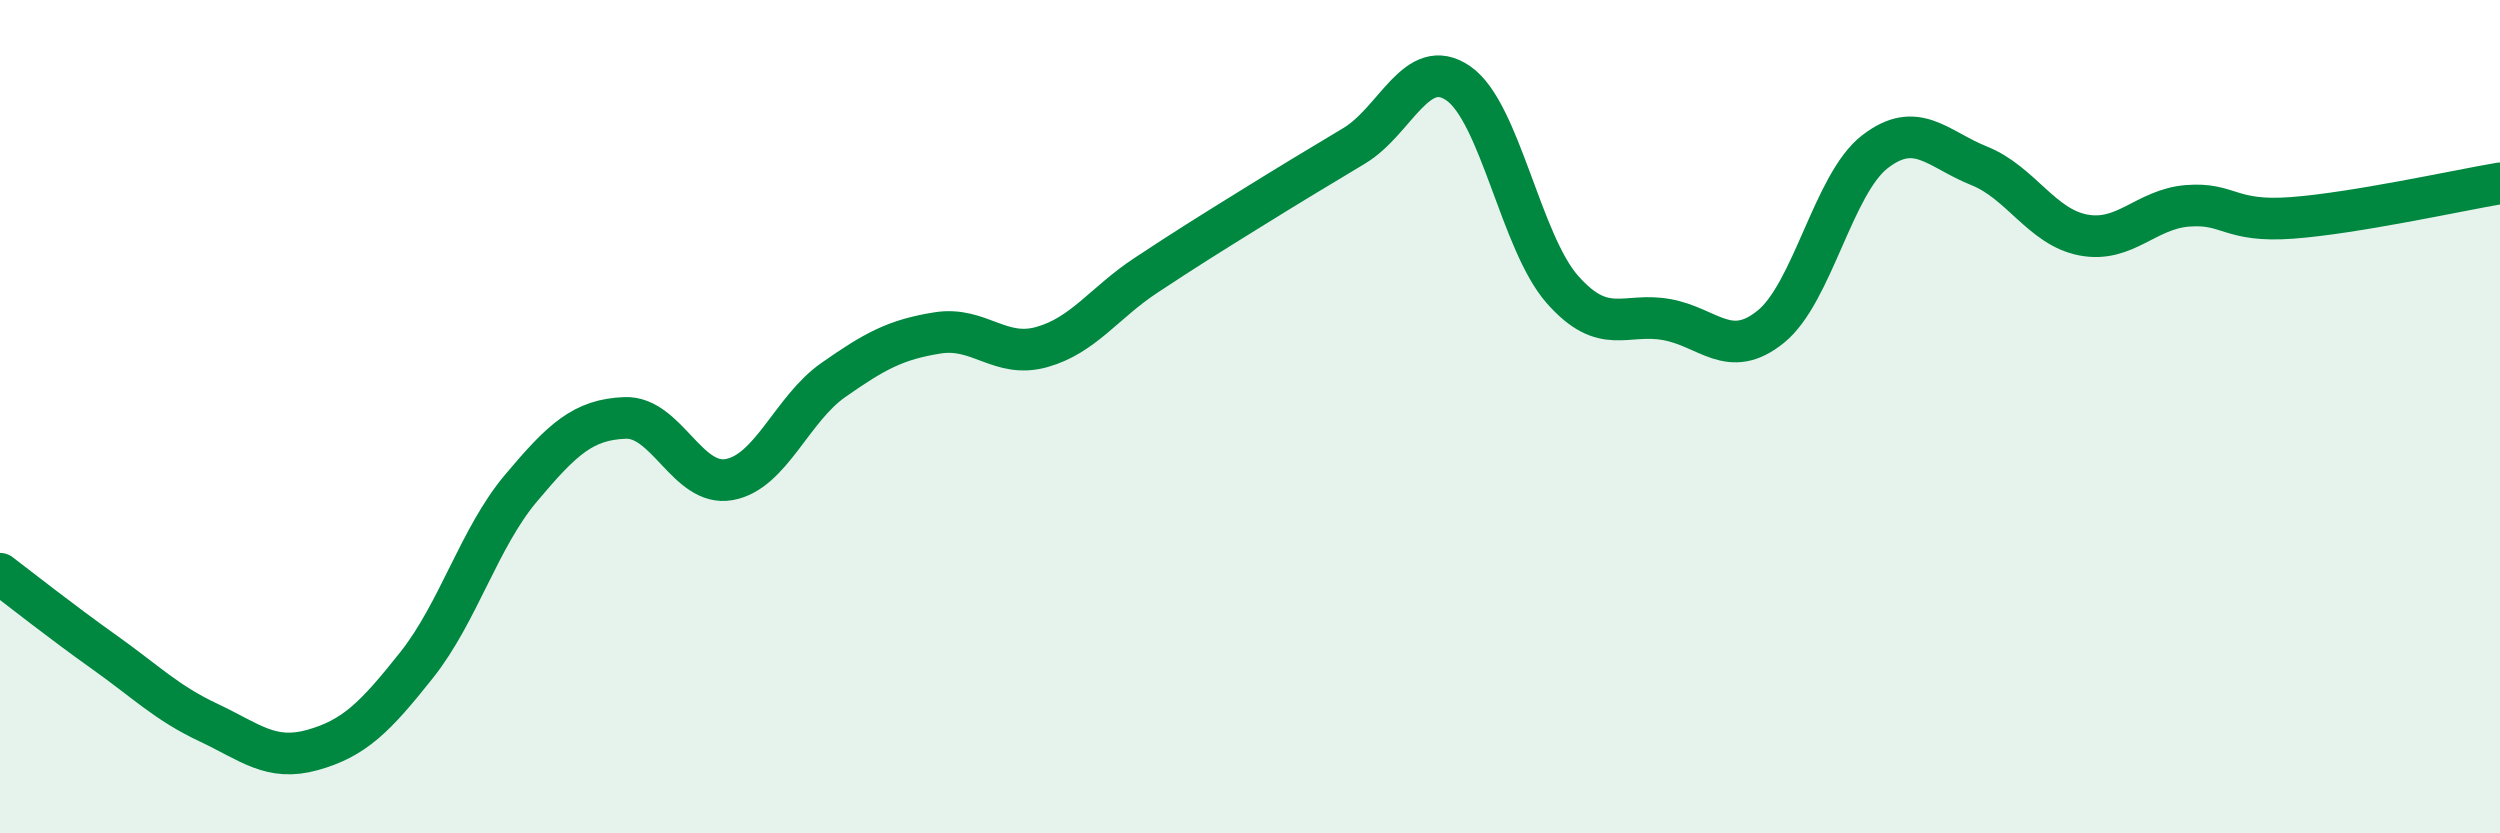 
    <svg width="60" height="20" viewBox="0 0 60 20" xmlns="http://www.w3.org/2000/svg">
      <path
        d="M 0,13.77 C 0.5,14.15 1.5,14.94 2.5,15.65 C 3.5,16.36 4,16.87 5,17.34 C 6,17.81 6.5,18.28 7.5,18 C 8.5,17.72 9,17.22 10,15.96 C 11,14.7 11.5,12.91 12.5,11.72 C 13.5,10.53 14,10.07 15,10.03 C 16,9.99 16.5,11.69 17.5,11.51 C 18.5,11.33 19,9.82 20,9.12 C 21,8.42 21.5,8.15 22.5,7.99 C 23.5,7.83 24,8.61 25,8.33 C 26,8.05 26.5,7.27 27.5,6.61 C 28.5,5.95 29,5.64 30,5.02 C 31,4.4 31.5,4.1 32.5,3.5 C 33.5,2.9 34,1.31 35,2 C 36,2.69 36.5,5.82 37.5,6.95 C 38.5,8.08 39,7.49 40,7.67 C 41,7.85 41.5,8.65 42.5,7.84 C 43.5,7.03 44,4.41 45,3.64 C 46,2.87 46.5,3.58 47.5,3.98 C 48.5,4.38 49,5.45 50,5.64 C 51,5.83 51.5,5.02 52.5,4.94 C 53.5,4.86 53.5,5.34 55,5.23 C 56.5,5.12 59,4.57 60,4.4L60 20L0 20Z"
        fill="#008740"
        opacity="0.1"
        stroke-linecap="round"
        stroke-linejoin="round"
      />
      <path
        d="M 0,13.77 C 0.5,14.15 1.5,14.94 2.5,15.65 C 3.5,16.36 4,16.87 5,17.34 C 6,17.81 6.5,18.28 7.5,18 C 8.5,17.72 9,17.22 10,15.96 C 11,14.7 11.5,12.91 12.5,11.72 C 13.5,10.53 14,10.07 15,10.03 C 16,9.99 16.5,11.69 17.5,11.51 C 18.5,11.33 19,9.82 20,9.12 C 21,8.42 21.5,8.15 22.5,7.99 C 23.5,7.83 24,8.61 25,8.33 C 26,8.05 26.5,7.27 27.5,6.61 C 28.5,5.95 29,5.64 30,5.02 C 31,4.4 31.5,4.1 32.5,3.5 C 33.5,2.9 34,1.31 35,2 C 36,2.69 36.5,5.82 37.5,6.95 C 38.5,8.08 39,7.49 40,7.67 C 41,7.85 41.5,8.65 42.5,7.84 C 43.5,7.03 44,4.41 45,3.64 C 46,2.87 46.5,3.58 47.5,3.98 C 48.5,4.38 49,5.45 50,5.64 C 51,5.83 51.5,5.02 52.5,4.94 C 53.5,4.86 53.5,5.34 55,5.23 C 56.5,5.12 59,4.57 60,4.4"
        stroke="#008740"
        stroke-width="1"
        fill="none"
        stroke-linecap="round"
        stroke-linejoin="round"
      />
    </svg>
  
